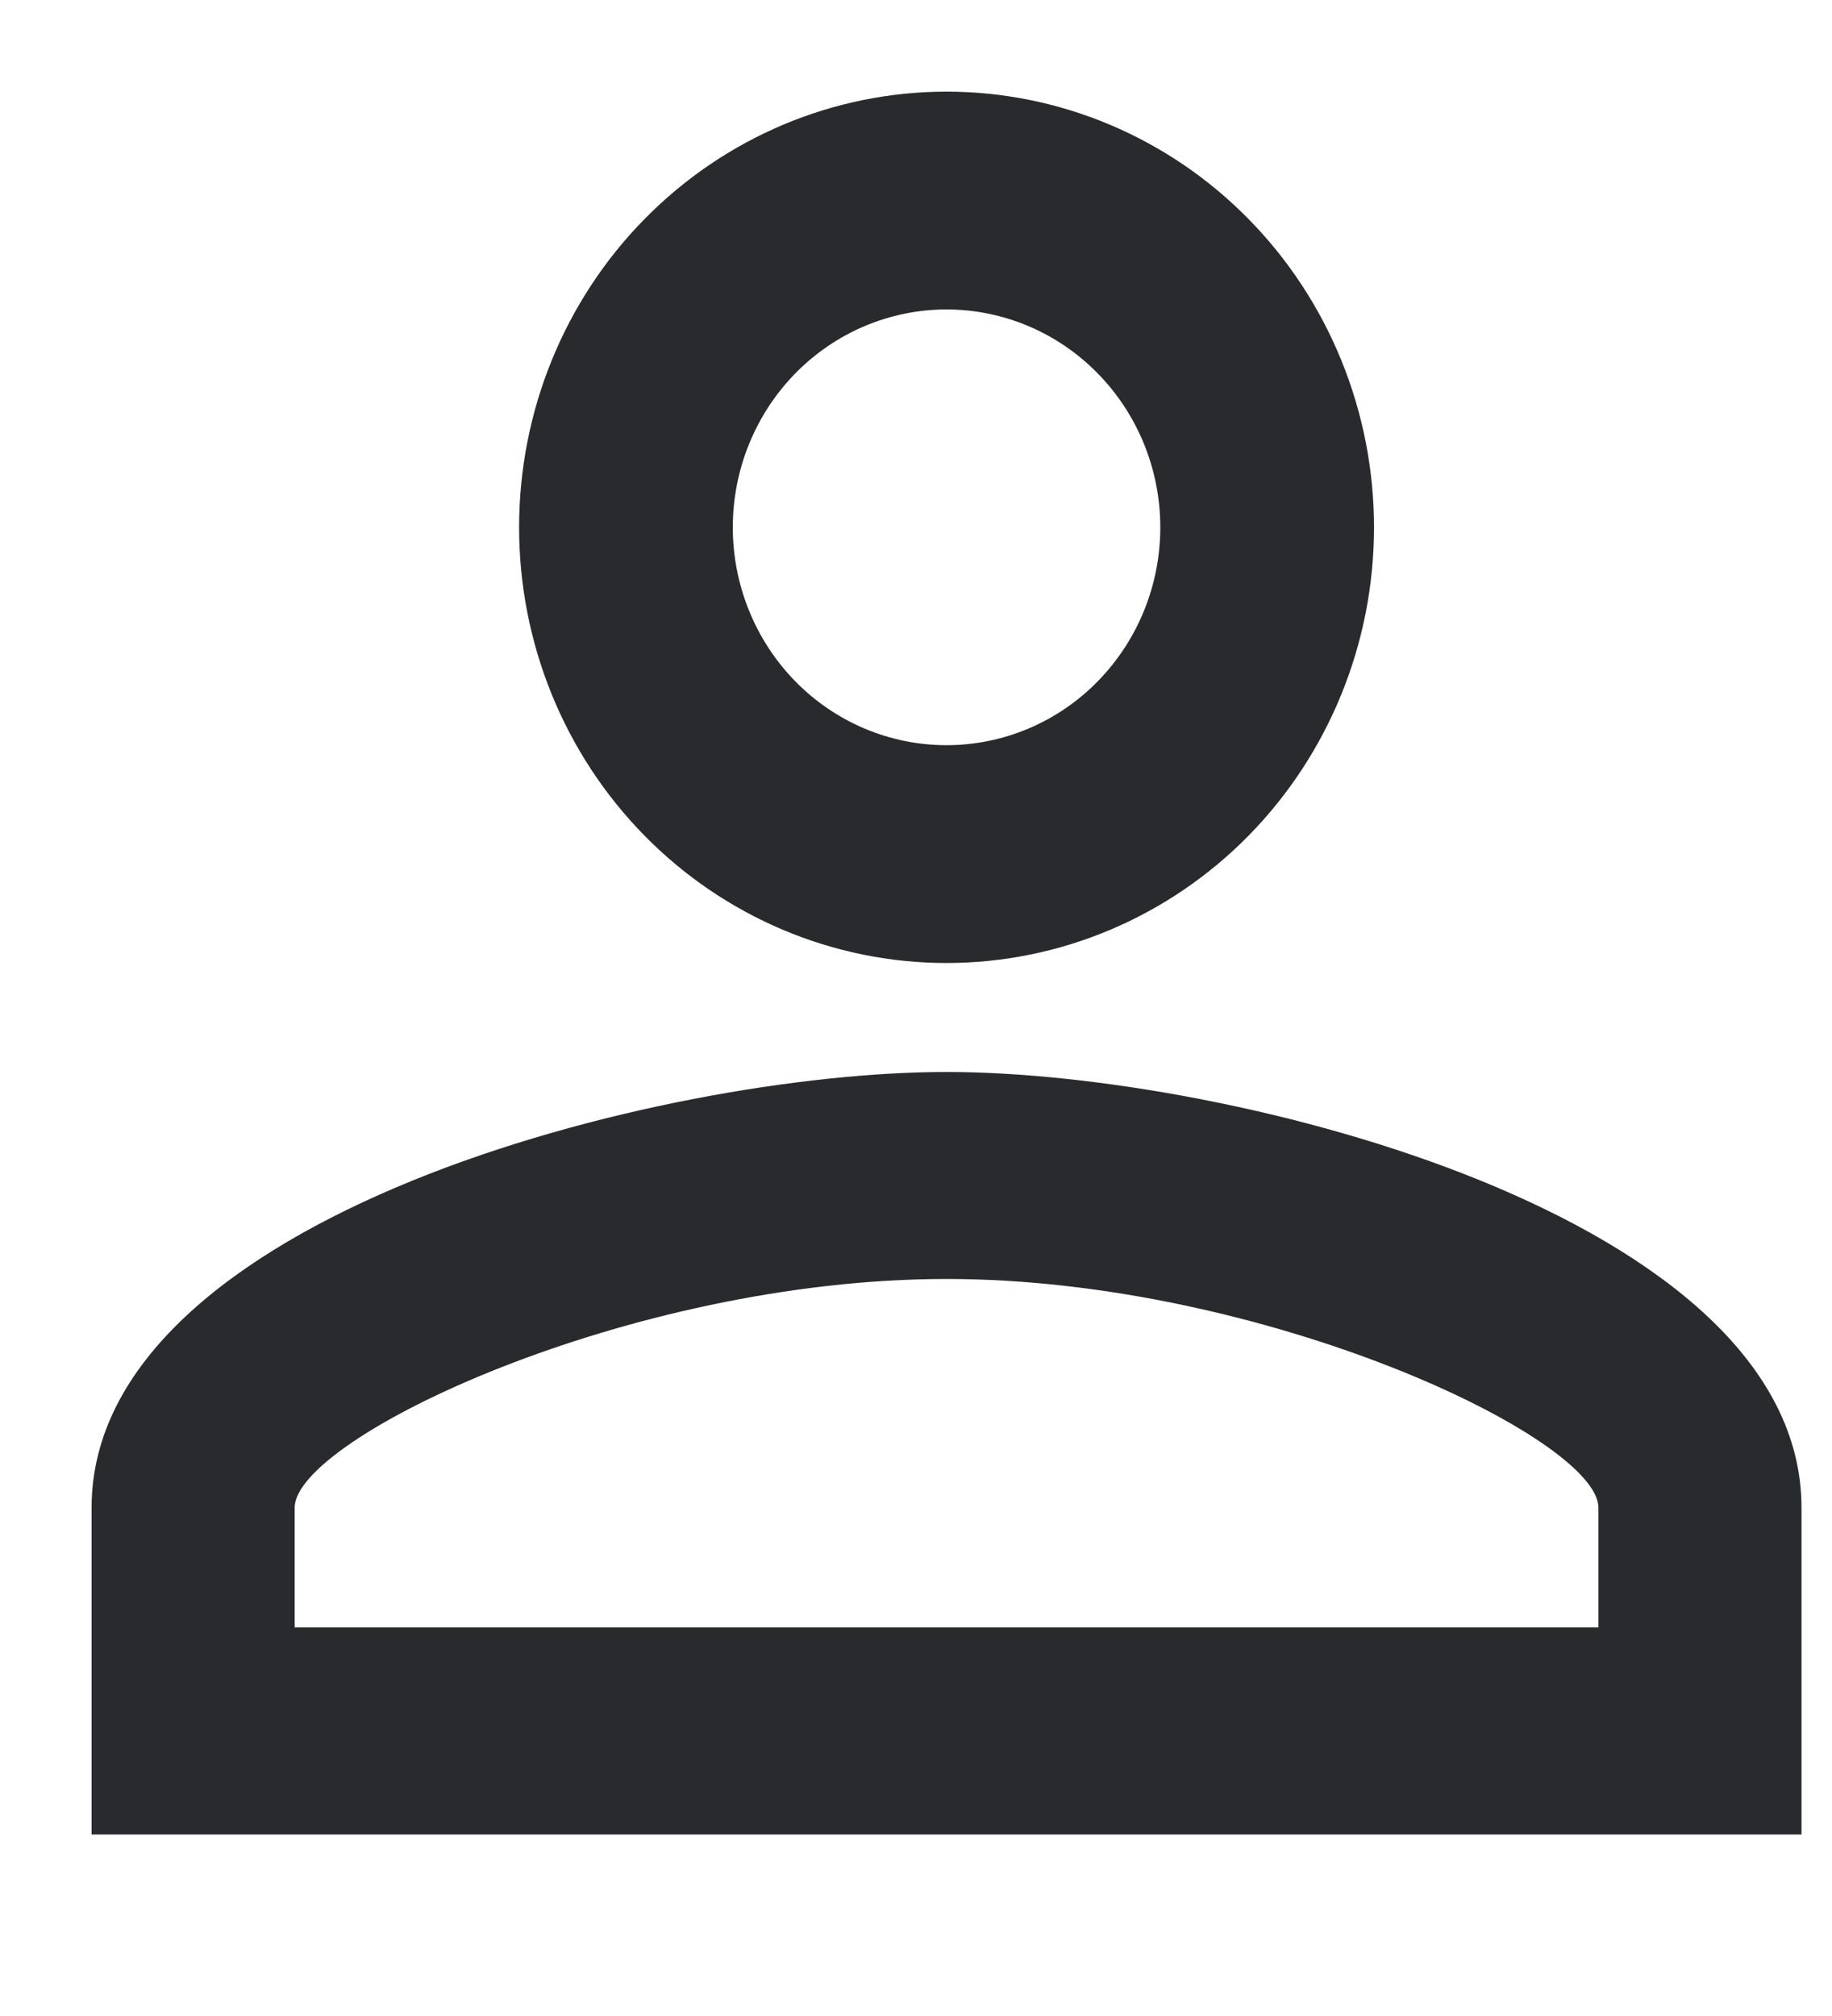 <svg width="20" height="22" viewBox="0 0 20 22" fill="none" xmlns="http://www.w3.org/2000/svg">
<path d="M10.333 1C11.571 1 12.758 1.501 13.633 2.393C14.508 3.284 15 4.494 15 5.755C15 7.016 14.508 8.225 13.633 9.117C12.758 10.008 11.571 10.509 10.333 10.509C9.096 10.509 7.909 10.008 7.034 9.117C6.158 8.225 5.667 7.016 5.667 5.755C5.667 4.494 6.158 3.284 7.034 2.393C7.909 1.501 9.096 1 10.333 1ZM10.333 3.377C9.714 3.377 9.121 3.628 8.683 4.074C8.246 4.52 8 5.124 8 5.755C8 6.385 8.246 6.99 8.683 7.436C9.121 7.882 9.714 8.132 10.333 8.132C10.952 8.132 11.546 7.882 11.983 7.436C12.421 6.99 12.667 6.385 12.667 5.755C12.667 5.124 12.421 4.52 11.983 4.074C11.546 3.628 10.952 3.377 10.333 3.377ZM10.333 11.698C13.448 11.698 19.667 13.279 19.667 16.453V20.019H1V16.453C1 13.279 7.218 11.698 10.333 11.698ZM10.333 13.957C6.868 13.957 3.217 15.692 3.217 16.453V17.76H17.45V16.453C17.45 15.692 13.798 13.957 10.333 13.957Z" fill="#292A2D"/>
</svg>
